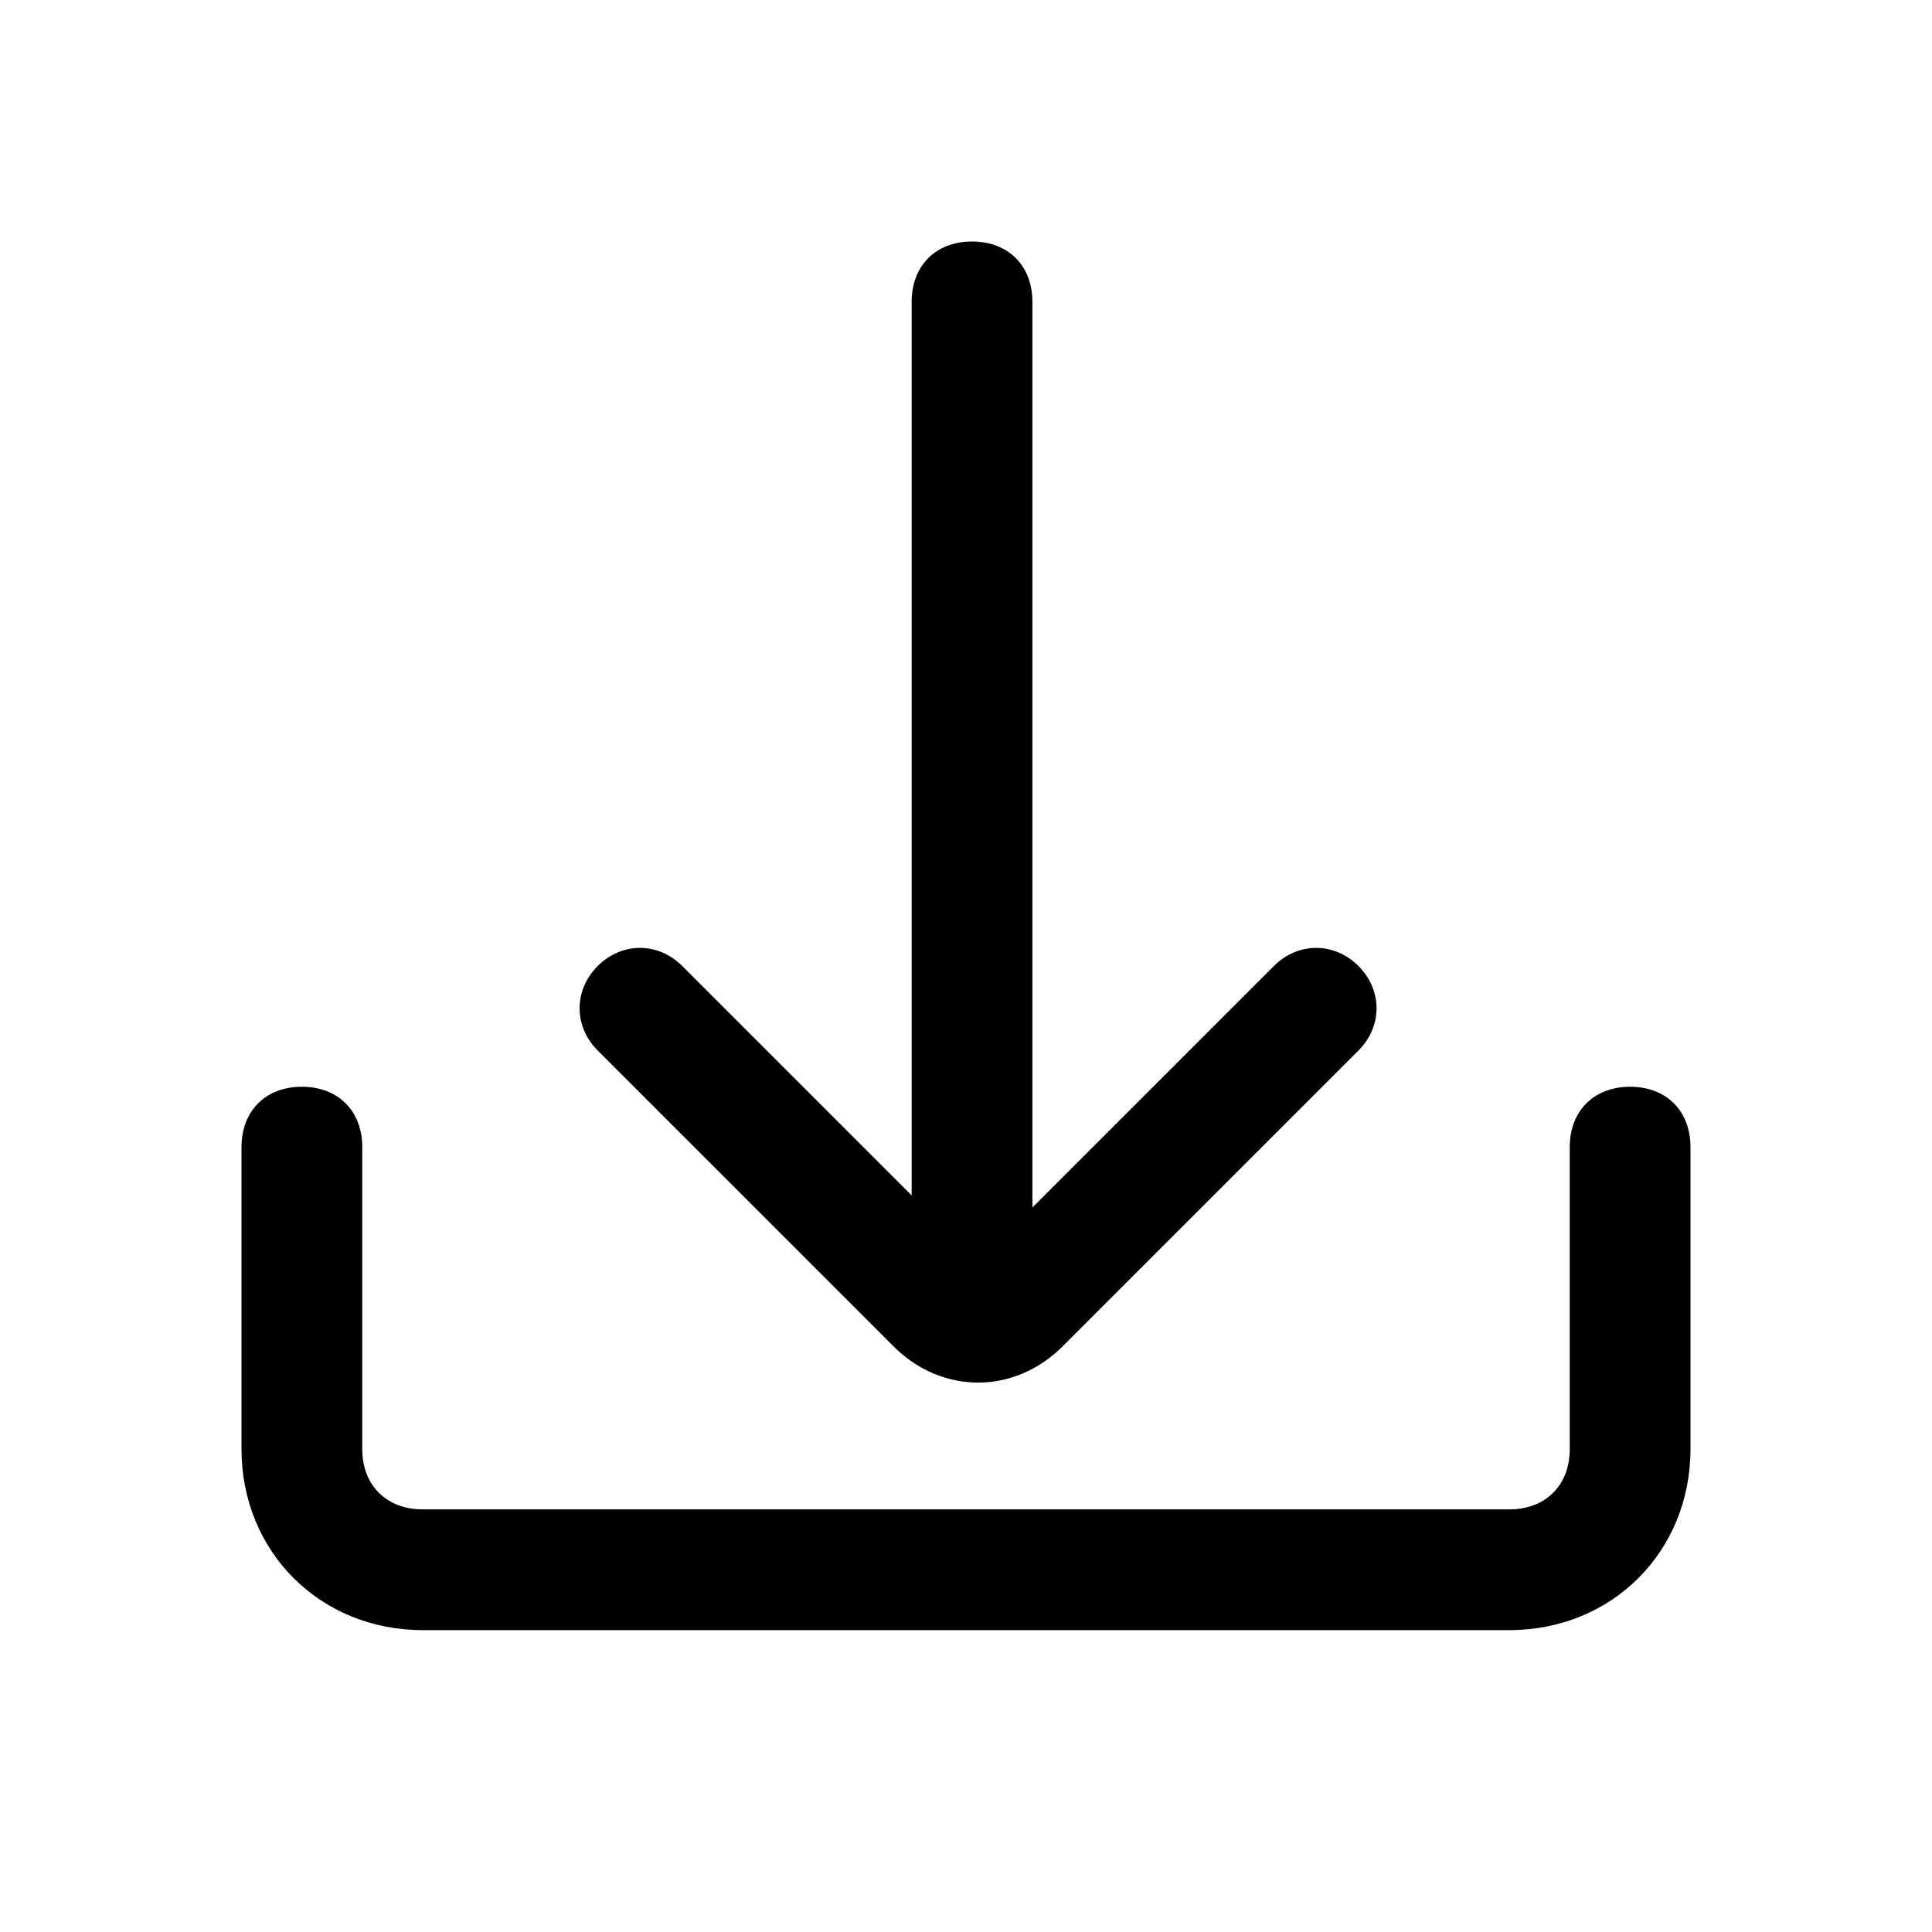 <?xml version="1.0" standalone="no"?><!DOCTYPE svg PUBLIC "-//W3C//DTD SVG 1.1//EN" "http://www.w3.org/Graphics/SVG/1.1/DTD/svg11.dtd"><svg t="1685516880272" class="icon" viewBox="0 0 1024 1024" version="1.1" xmlns="http://www.w3.org/2000/svg" p-id="2428" xmlns:xlink="http://www.w3.org/1999/xlink" width="200" height="200"><path d="M544 643.2l131.2-131.2c12.8-12.8 32-12.8 44.8 0 12.8 12.8 12.8 32 0 44.8l-156.8 156.8c-25.6 25.6-64 25.6-89.6 0l-156.8-156.8c-12.8-12.8-12.8-32 0-44.8 12.8-12.8 32-12.8 44.8 0l121.6 121.6V160c0-19.2 12.8-32 32-32s32 12.8 32 32v483.2z m288-35.2c0-19.2 12.8-32 32-32s32 12.8 32 32v160c0 54.4-41.6 96-96 96h-576c-54.4 0-96-41.6-96-96v-160c0-19.2 12.8-32 32-32s32 12.8 32 32v160c0 19.2 12.8 32 32 32h576c19.2 0 32-12.8 32-32v-160z" fill="#000000" p-id="2429"></path></svg>